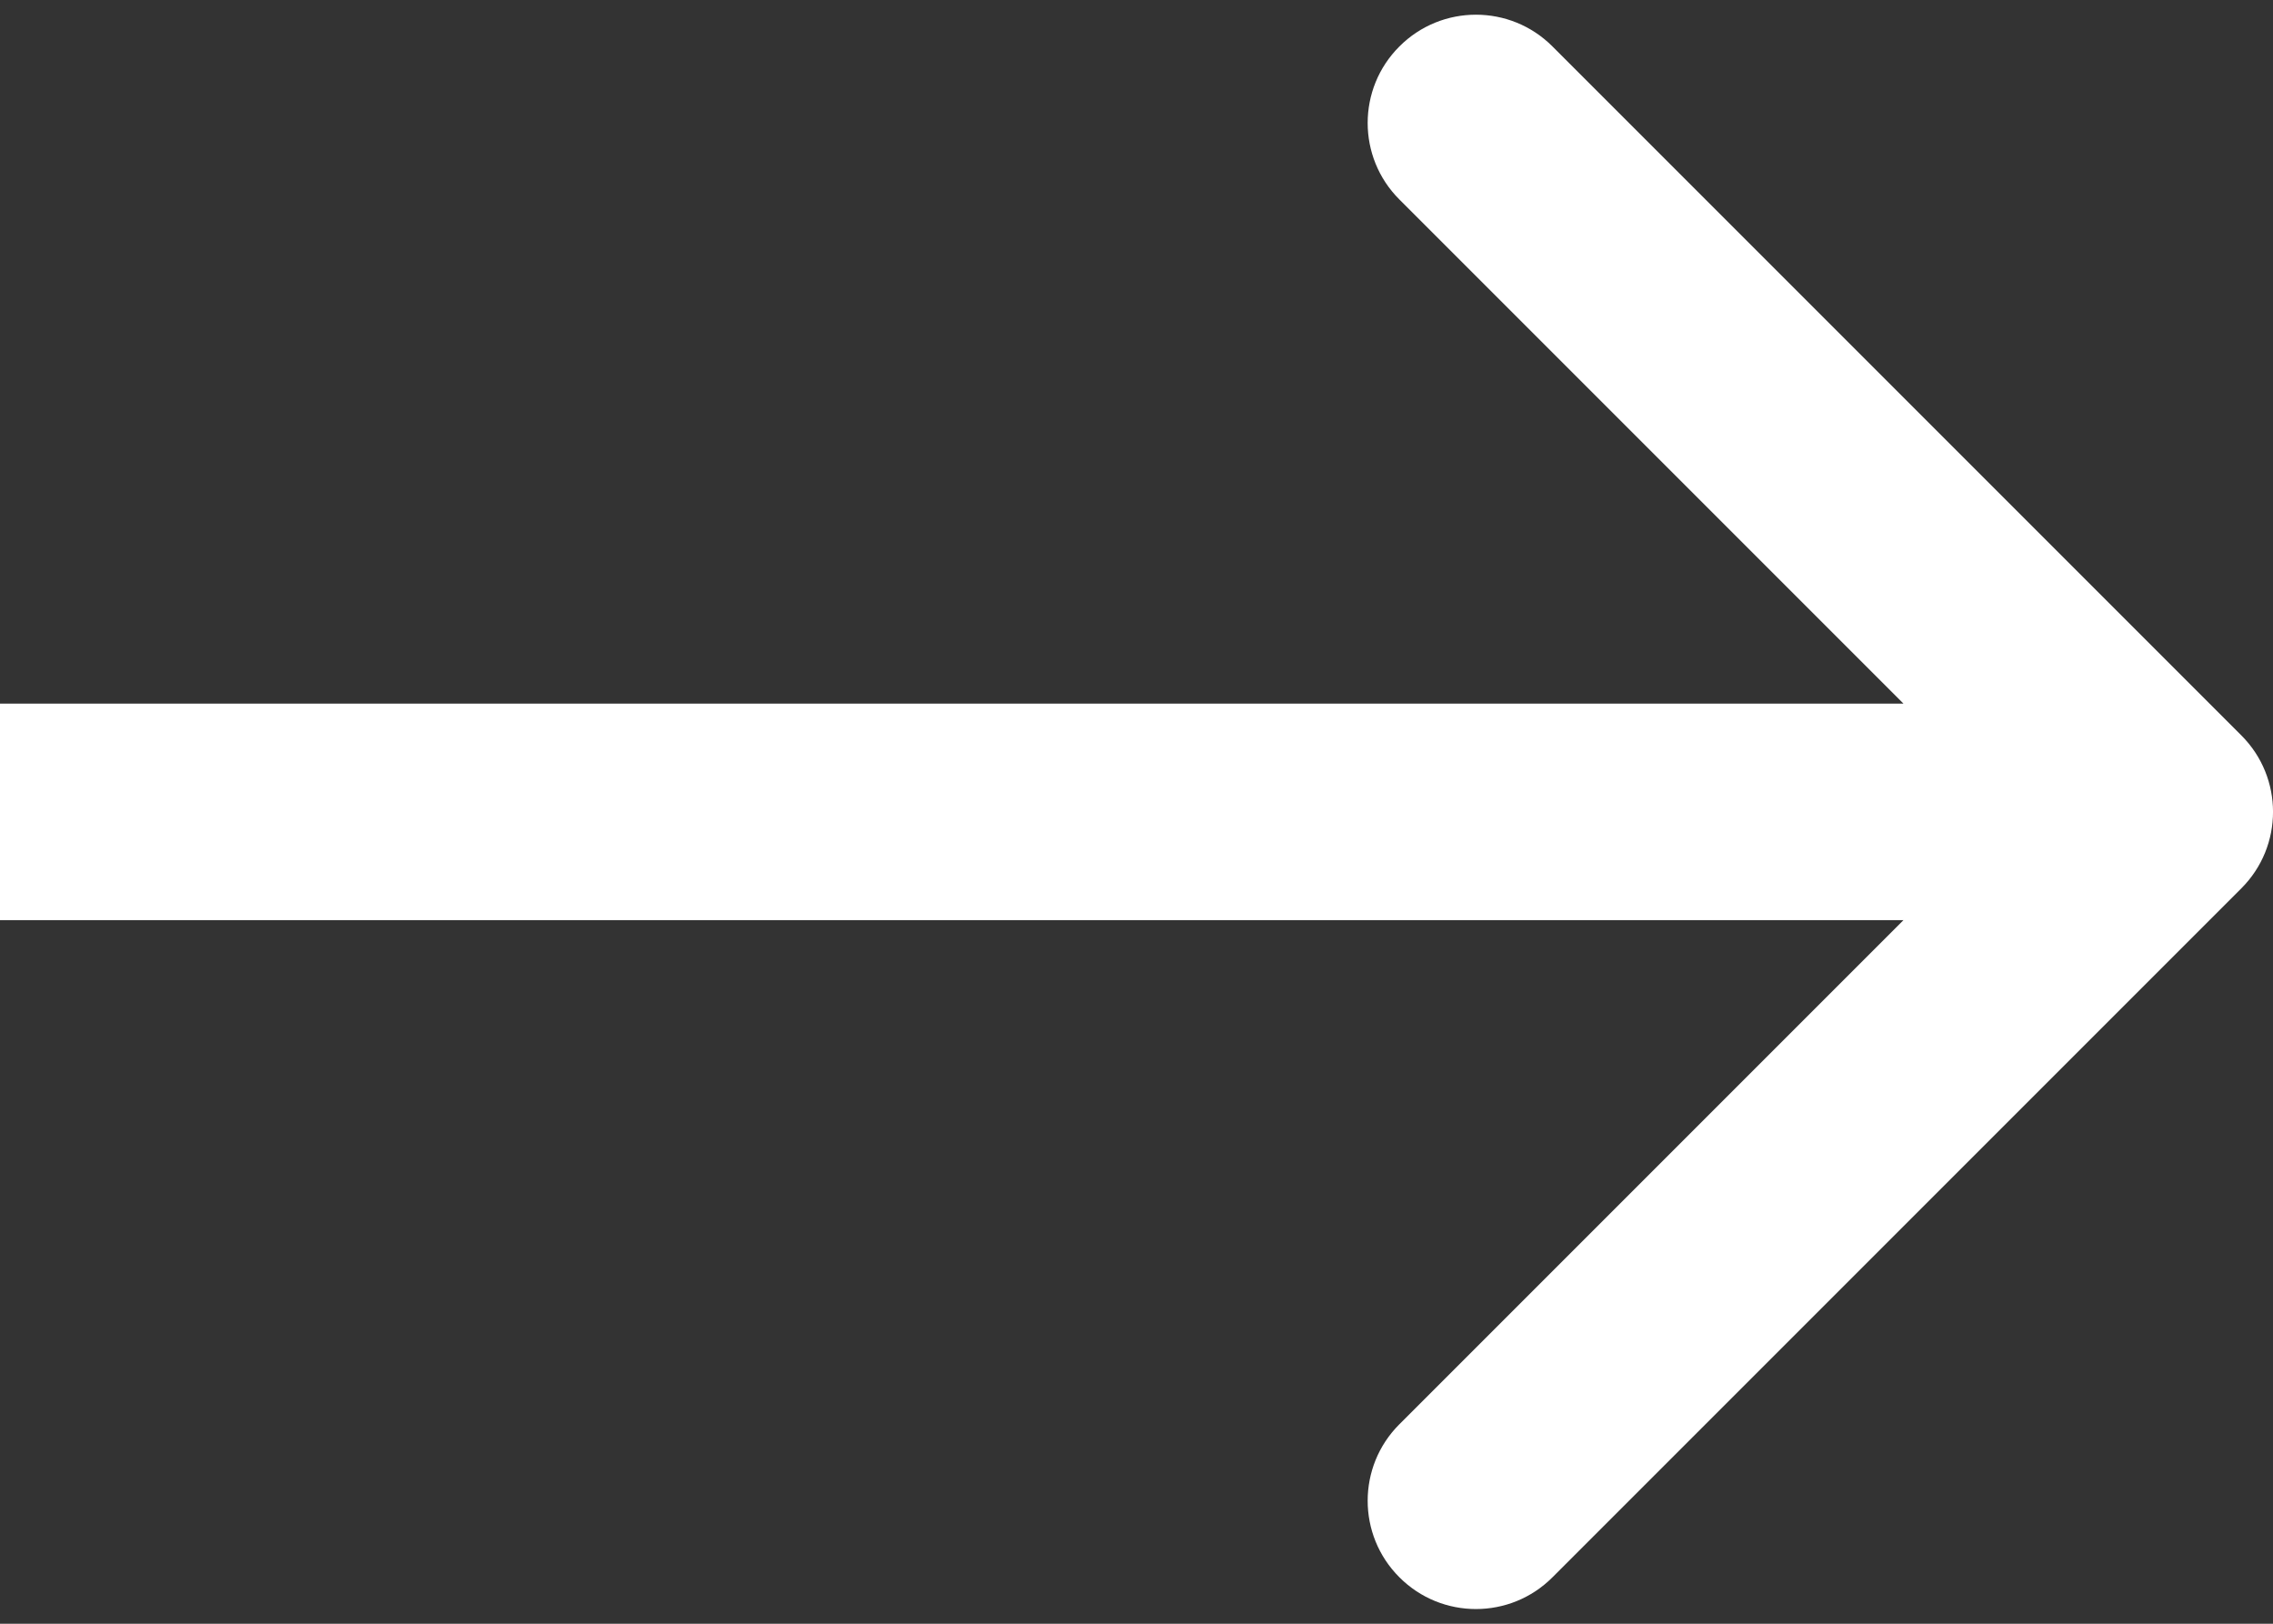 <svg width="21" height="15" viewBox="0 0 21 15" fill="none" xmlns="http://www.w3.org/2000/svg">
<rect x="0" y="0" width="21" height="15" fill="#333333" stroke="none"/>
<path id="Arrow 1" d="M20.707 8.207C21.098 7.817 21.098 7.183 20.707 6.793L14.343 0.429C13.953 0.038 13.319 0.038 12.929 0.429C12.538 0.819 12.538 1.453 12.929 1.843L18.586 7.5L12.929 13.157C12.538 13.547 12.538 14.181 12.929 14.571C13.319 14.962 13.953 14.962 14.343 14.571L20.707 8.207ZM0 8.5L20 8.5V6.5L0 6.5L0 8.5Z" fill="white"/>
</svg>
